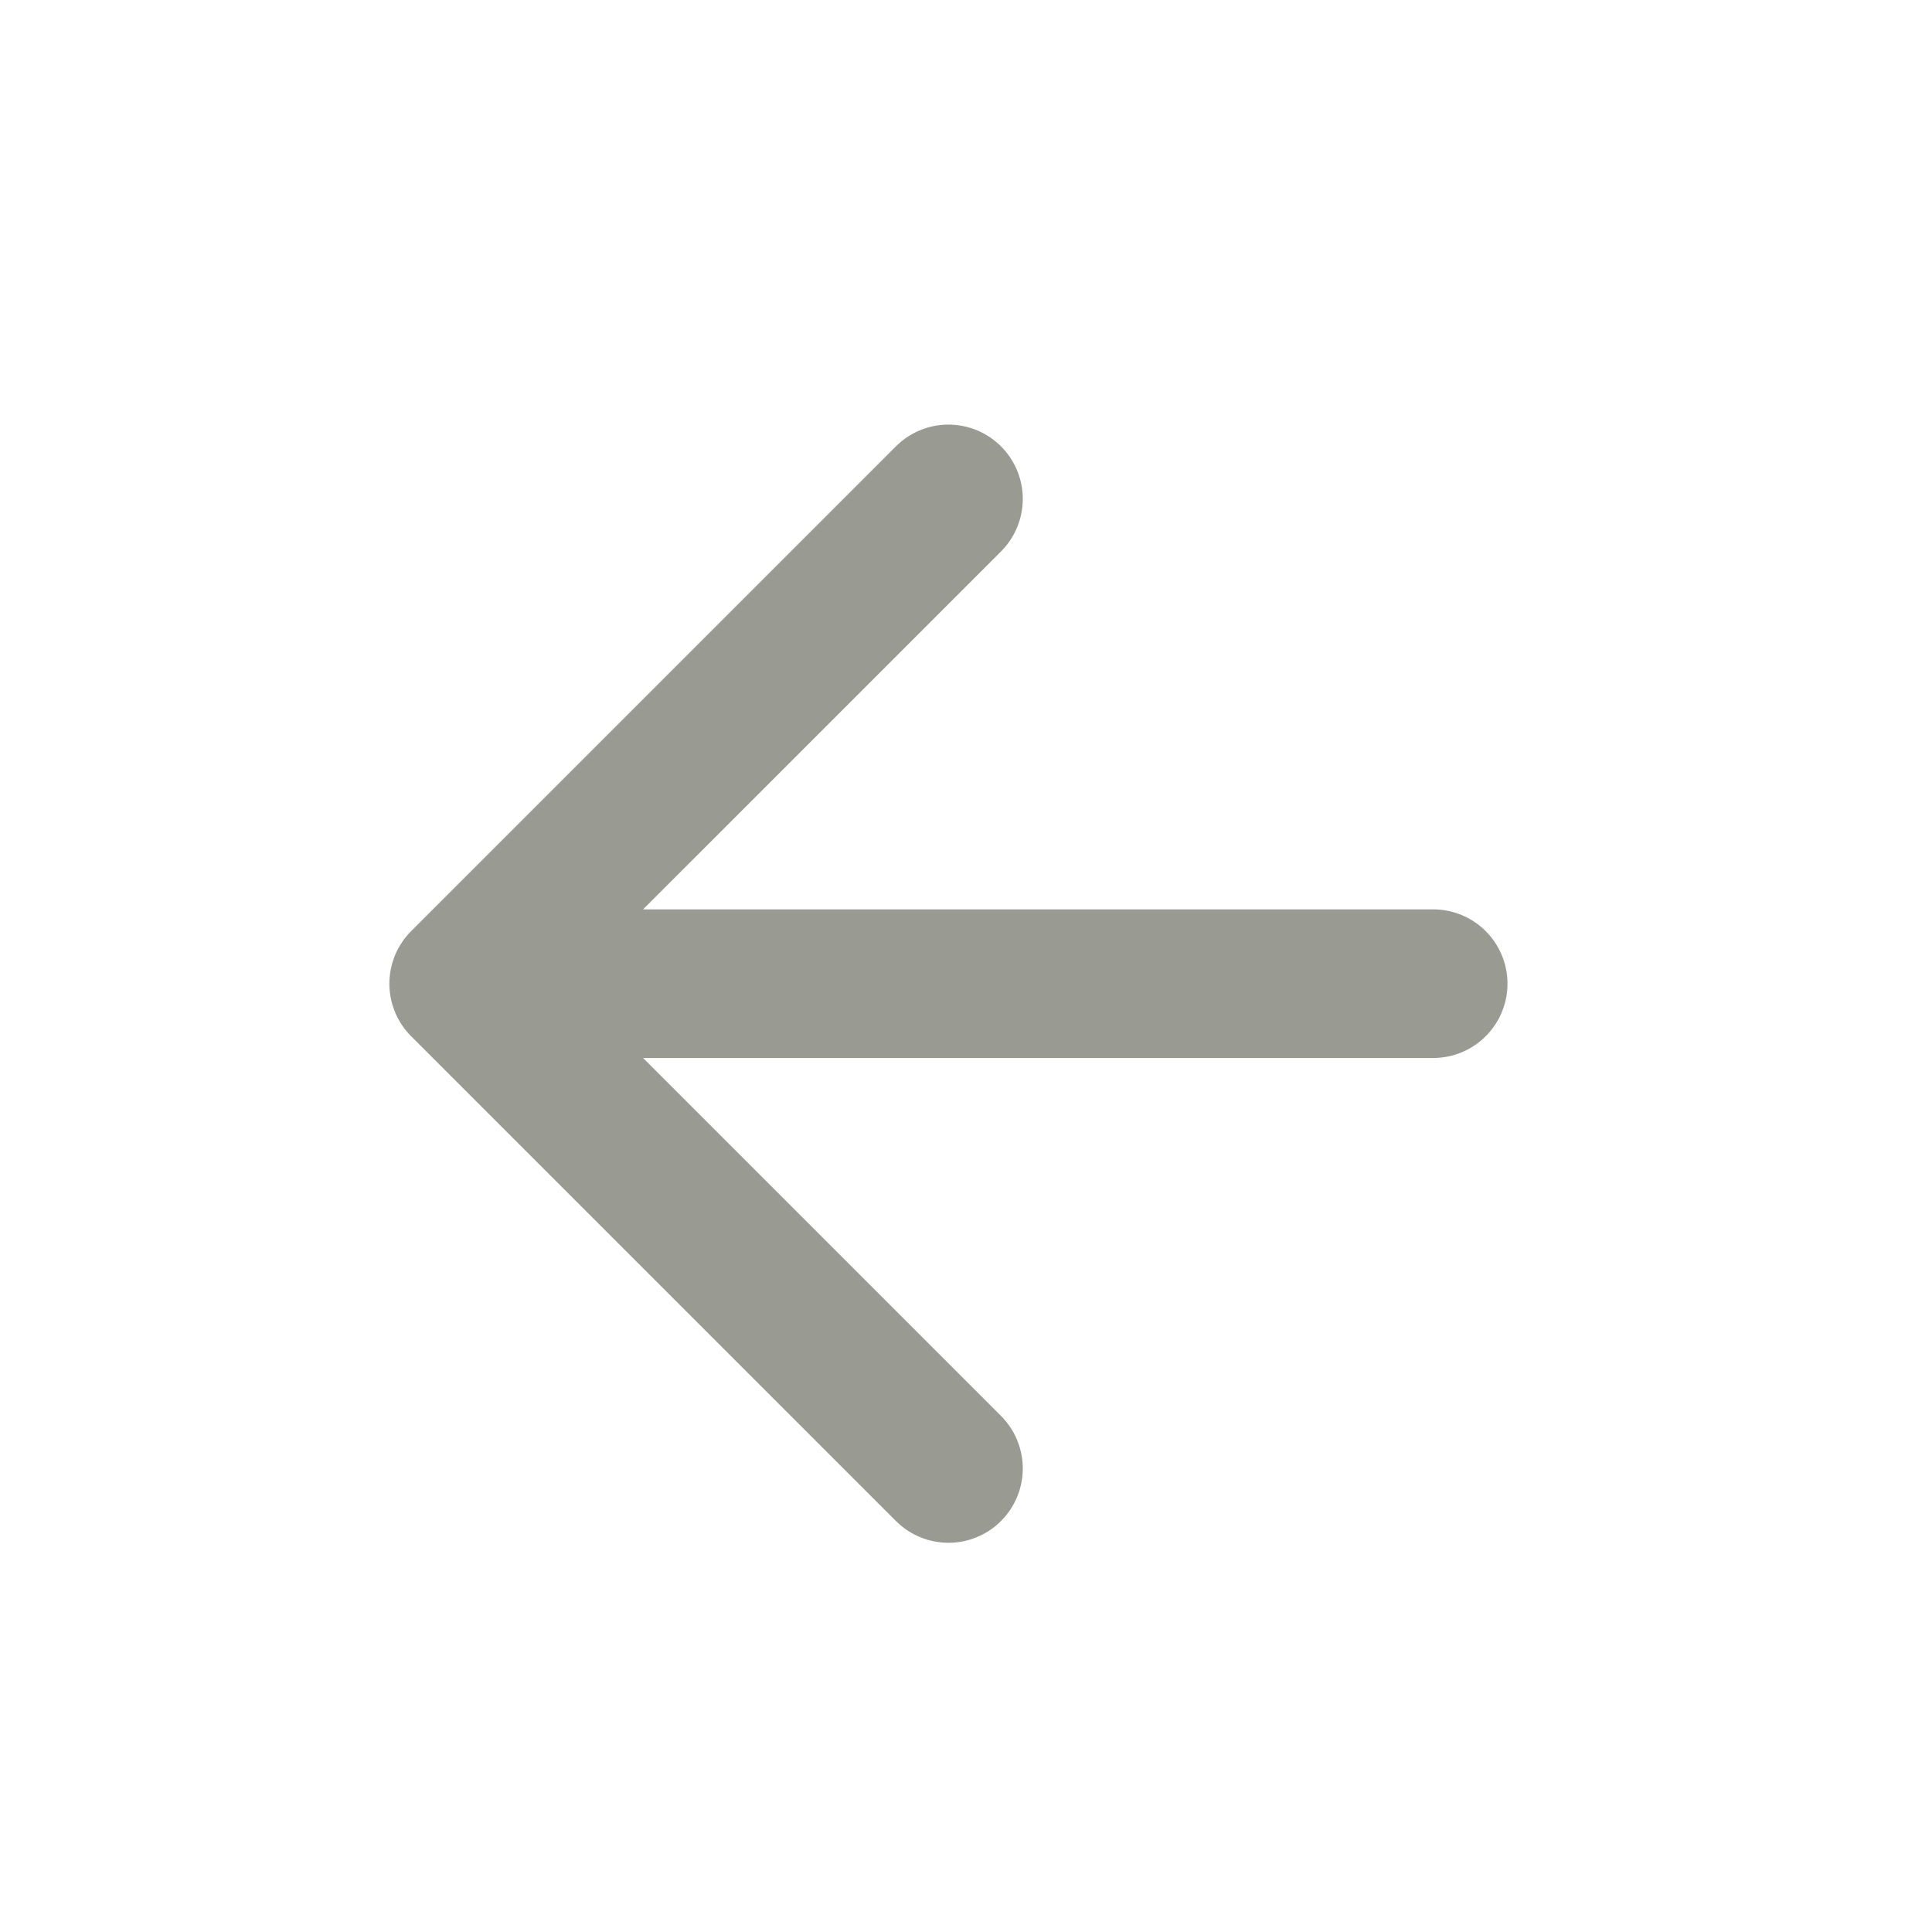 <svg width="26" height="26" viewBox="0 0 26 26" fill="none" xmlns="http://www.w3.org/2000/svg">
<path d="M19.287 13.238L6.24 13.238M6.24 13.238L12.764 19.762M6.24 13.238L12.764 6.714" stroke="#999B92" stroke-width="2" stroke-linecap="round" stroke-linejoin="round"/>
</svg>
